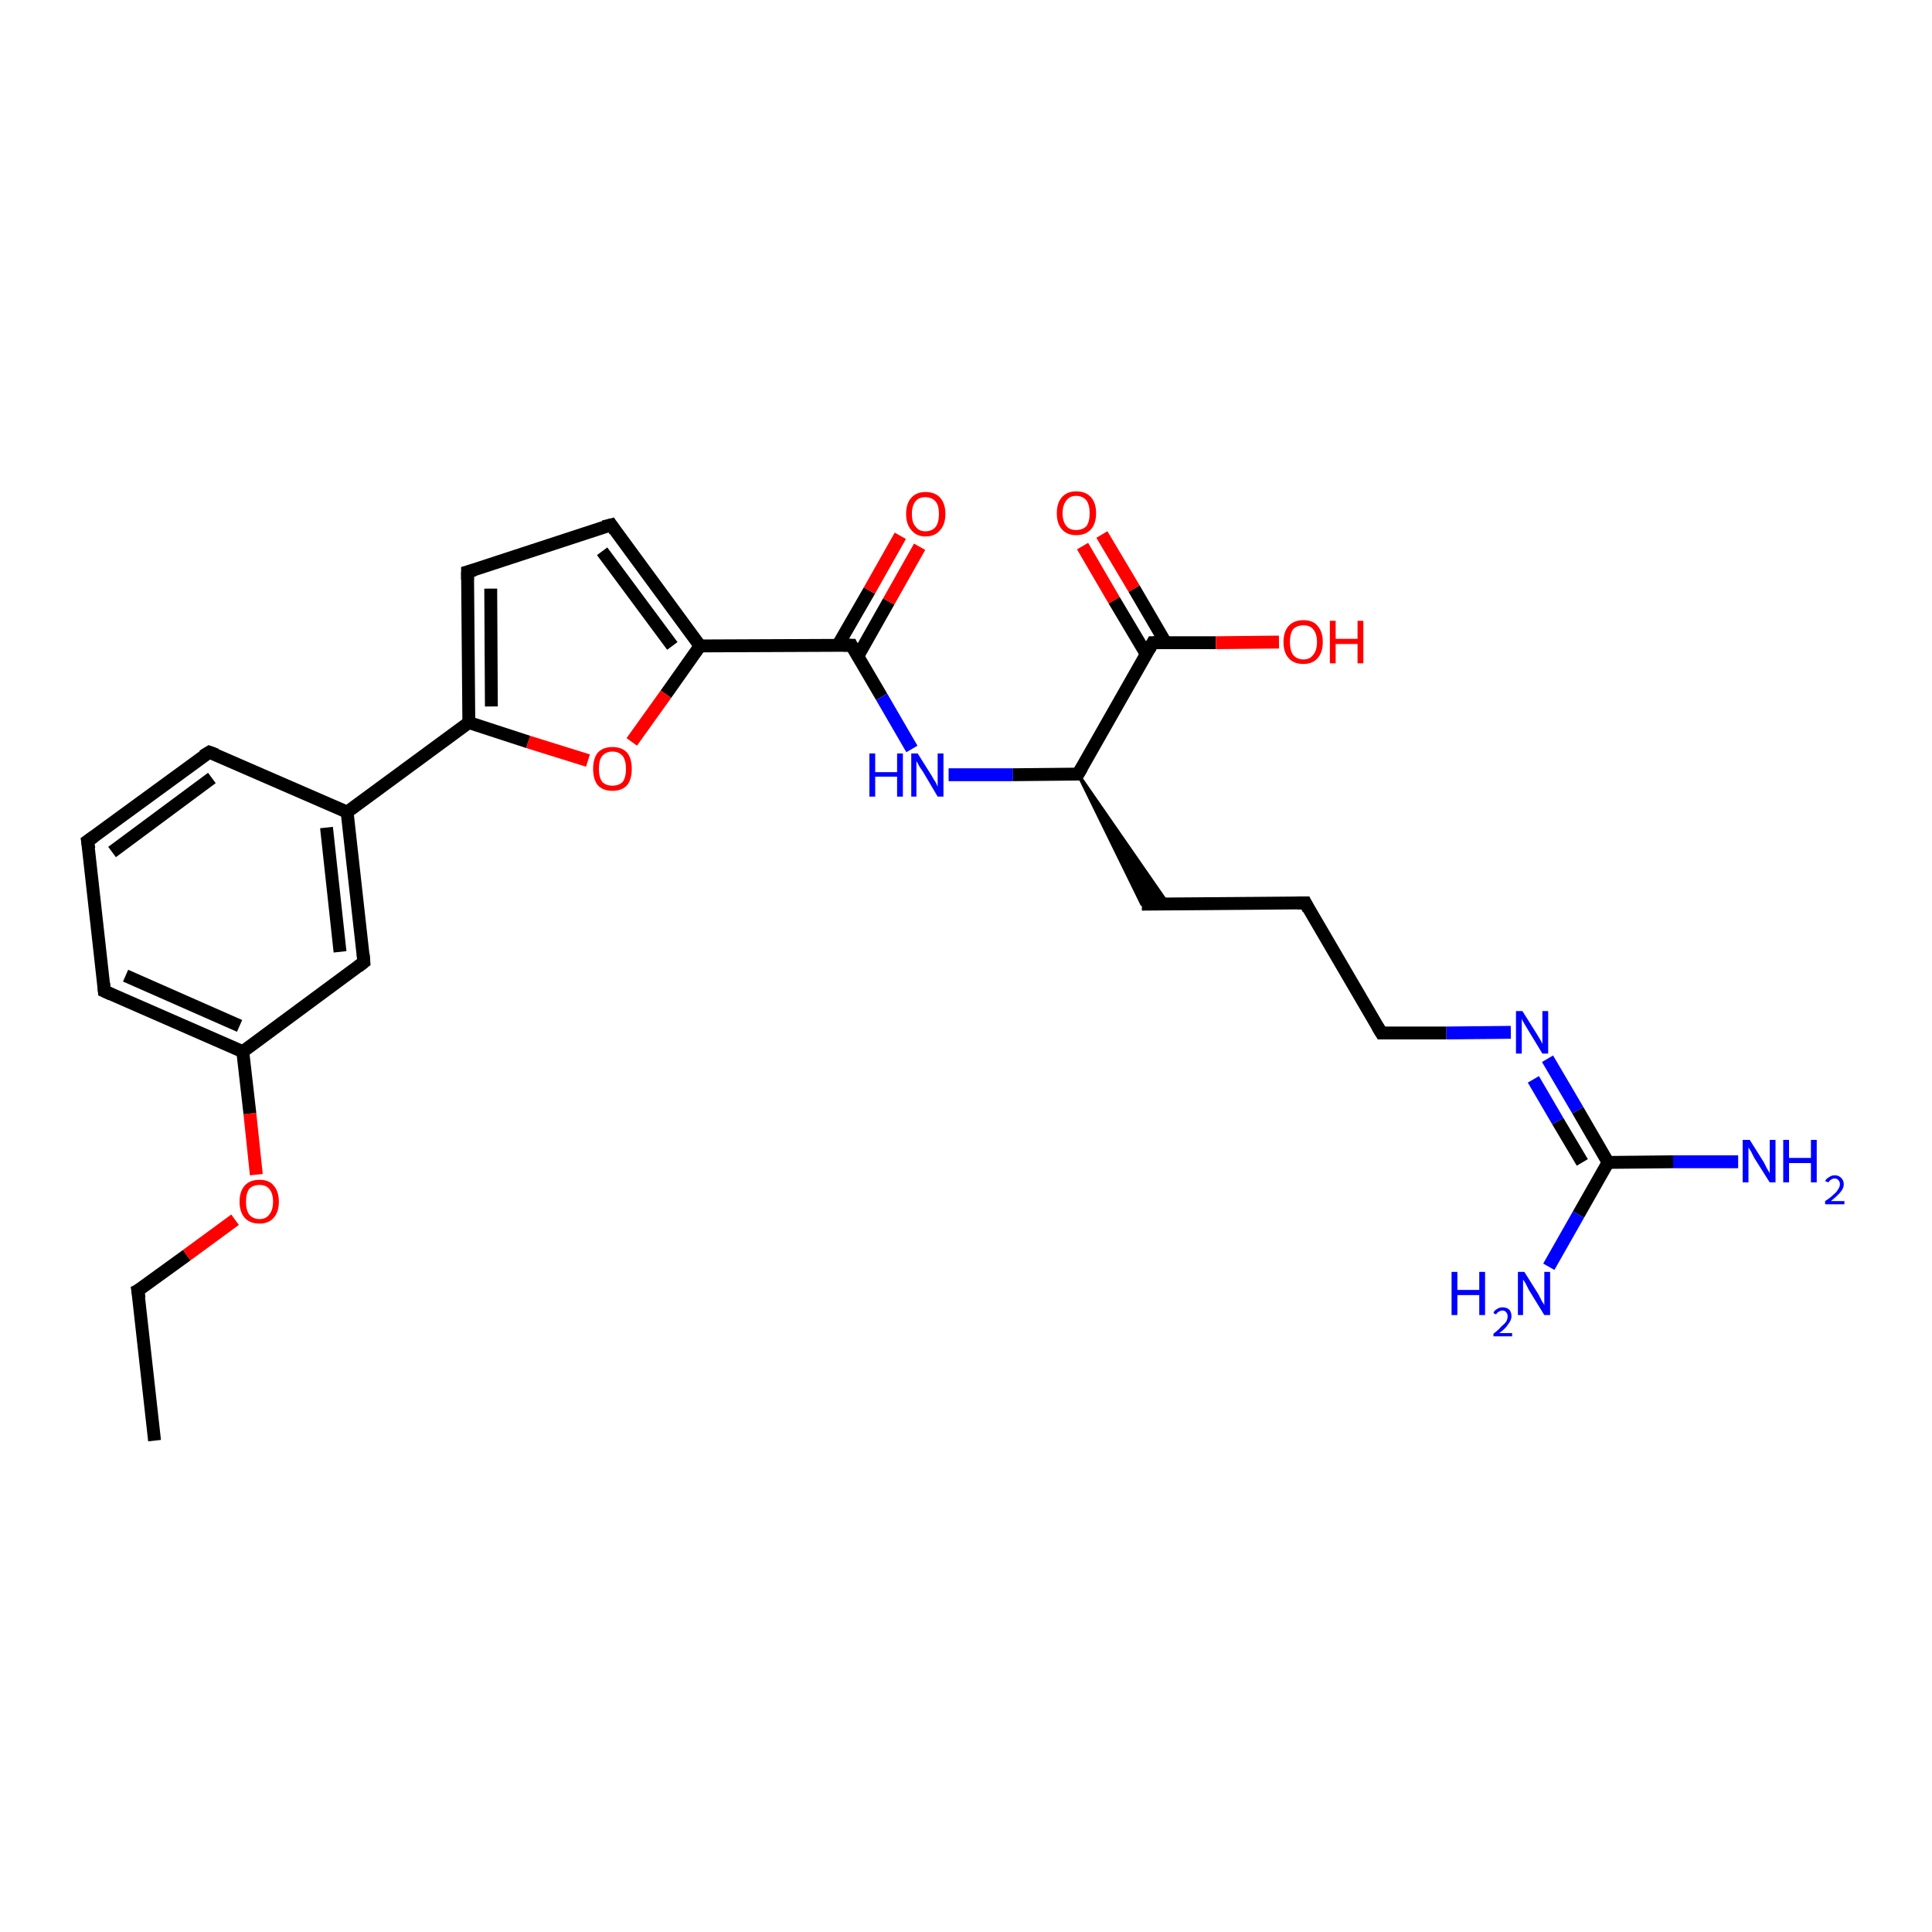 <?xml version='1.0' encoding='iso-8859-1'?>
<svg version='1.1' baseProfile='full'
              xmlns='http://www.w3.org/2000/svg'
                      xmlns:rdkit='http://www.rdkit.org/xml'
                      xmlns:xlink='http://www.w3.org/1999/xlink'
                  xml:space='preserve'
width='300px' height='300px' viewBox='0 0 300 300'>
<!-- END OF HEADER -->
<rect style='opacity:1.0;fill:#FFFFFF;stroke:none' width='300.0' height='300.0' x='0.0' y='0.0'> </rect>
<path class='bond-0 atom-0 atom-1' d='M 24.0,223.7 L 21.4,200.4' style='fill:none;fill-rule:evenodd;stroke:#000000;stroke-width:2.0px;stroke-linecap:butt;stroke-linejoin:miter;stroke-opacity:1' />
<path class='bond-1 atom-1 atom-2' d='M 21.4,200.4 L 29.0,194.9' style='fill:none;fill-rule:evenodd;stroke:#000000;stroke-width:2.0px;stroke-linecap:butt;stroke-linejoin:miter;stroke-opacity:1' />
<path class='bond-1 atom-1 atom-2' d='M 29.0,194.9 L 36.5,189.4' style='fill:none;fill-rule:evenodd;stroke:#FF0000;stroke-width:2.0px;stroke-linecap:butt;stroke-linejoin:miter;stroke-opacity:1' />
<path class='bond-2 atom-2 atom-3' d='M 39.8,182.4 L 38.8,172.9' style='fill:none;fill-rule:evenodd;stroke:#FF0000;stroke-width:2.0px;stroke-linecap:butt;stroke-linejoin:miter;stroke-opacity:1' />
<path class='bond-2 atom-2 atom-3' d='M 38.8,172.9 L 37.7,163.3' style='fill:none;fill-rule:evenodd;stroke:#000000;stroke-width:2.0px;stroke-linecap:butt;stroke-linejoin:miter;stroke-opacity:1' />
<path class='bond-3 atom-3 atom-4' d='M 37.7,163.3 L 16.2,153.9' style='fill:none;fill-rule:evenodd;stroke:#000000;stroke-width:2.0px;stroke-linecap:butt;stroke-linejoin:miter;stroke-opacity:1' />
<path class='bond-3 atom-3 atom-4' d='M 37.2,159.3 L 19.5,151.5' style='fill:none;fill-rule:evenodd;stroke:#000000;stroke-width:2.0px;stroke-linecap:butt;stroke-linejoin:miter;stroke-opacity:1' />
<path class='bond-4 atom-4 atom-5' d='M 16.2,153.9 L 13.6,130.6' style='fill:none;fill-rule:evenodd;stroke:#000000;stroke-width:2.0px;stroke-linecap:butt;stroke-linejoin:miter;stroke-opacity:1' />
<path class='bond-5 atom-5 atom-6' d='M 13.6,130.6 L 32.5,116.8' style='fill:none;fill-rule:evenodd;stroke:#000000;stroke-width:2.0px;stroke-linecap:butt;stroke-linejoin:miter;stroke-opacity:1' />
<path class='bond-5 atom-5 atom-6' d='M 17.4,132.3 L 32.9,120.8' style='fill:none;fill-rule:evenodd;stroke:#000000;stroke-width:2.0px;stroke-linecap:butt;stroke-linejoin:miter;stroke-opacity:1' />
<path class='bond-6 atom-6 atom-7' d='M 32.5,116.8 L 53.9,126.1' style='fill:none;fill-rule:evenodd;stroke:#000000;stroke-width:2.0px;stroke-linecap:butt;stroke-linejoin:miter;stroke-opacity:1' />
<path class='bond-7 atom-7 atom-8' d='M 53.9,126.1 L 56.5,149.4' style='fill:none;fill-rule:evenodd;stroke:#000000;stroke-width:2.0px;stroke-linecap:butt;stroke-linejoin:miter;stroke-opacity:1' />
<path class='bond-7 atom-7 atom-8' d='M 50.7,128.5 L 52.8,147.8' style='fill:none;fill-rule:evenodd;stroke:#000000;stroke-width:2.0px;stroke-linecap:butt;stroke-linejoin:miter;stroke-opacity:1' />
<path class='bond-8 atom-7 atom-9' d='M 53.9,126.1 L 72.8,112.2' style='fill:none;fill-rule:evenodd;stroke:#000000;stroke-width:2.0px;stroke-linecap:butt;stroke-linejoin:miter;stroke-opacity:1' />
<path class='bond-9 atom-9 atom-10' d='M 72.8,112.2 L 72.6,88.8' style='fill:none;fill-rule:evenodd;stroke:#000000;stroke-width:2.0px;stroke-linecap:butt;stroke-linejoin:miter;stroke-opacity:1' />
<path class='bond-9 atom-9 atom-10' d='M 76.3,109.7 L 76.2,91.4' style='fill:none;fill-rule:evenodd;stroke:#000000;stroke-width:2.0px;stroke-linecap:butt;stroke-linejoin:miter;stroke-opacity:1' />
<path class='bond-10 atom-10 atom-11' d='M 72.6,88.8 L 94.9,81.5' style='fill:none;fill-rule:evenodd;stroke:#000000;stroke-width:2.0px;stroke-linecap:butt;stroke-linejoin:miter;stroke-opacity:1' />
<path class='bond-11 atom-11 atom-12' d='M 94.9,81.5 L 108.7,100.3' style='fill:none;fill-rule:evenodd;stroke:#000000;stroke-width:2.0px;stroke-linecap:butt;stroke-linejoin:miter;stroke-opacity:1' />
<path class='bond-11 atom-11 atom-12' d='M 93.5,85.6 L 104.4,100.3' style='fill:none;fill-rule:evenodd;stroke:#000000;stroke-width:2.0px;stroke-linecap:butt;stroke-linejoin:miter;stroke-opacity:1' />
<path class='bond-12 atom-12 atom-13' d='M 108.7,100.3 L 103.4,107.8' style='fill:none;fill-rule:evenodd;stroke:#000000;stroke-width:2.0px;stroke-linecap:butt;stroke-linejoin:miter;stroke-opacity:1' />
<path class='bond-12 atom-12 atom-13' d='M 103.4,107.8 L 98.1,115.2' style='fill:none;fill-rule:evenodd;stroke:#FF0000;stroke-width:2.0px;stroke-linecap:butt;stroke-linejoin:miter;stroke-opacity:1' />
<path class='bond-13 atom-12 atom-14' d='M 108.7,100.3 L 132.2,100.2' style='fill:none;fill-rule:evenodd;stroke:#000000;stroke-width:2.0px;stroke-linecap:butt;stroke-linejoin:miter;stroke-opacity:1' />
<path class='bond-14 atom-14 atom-15' d='M 133.2,101.9 L 138.0,93.4' style='fill:none;fill-rule:evenodd;stroke:#000000;stroke-width:2.0px;stroke-linecap:butt;stroke-linejoin:miter;stroke-opacity:1' />
<path class='bond-14 atom-14 atom-15' d='M 138.0,93.4 L 142.8,84.9' style='fill:none;fill-rule:evenodd;stroke:#FF0000;stroke-width:2.0px;stroke-linecap:butt;stroke-linejoin:miter;stroke-opacity:1' />
<path class='bond-14 atom-14 atom-15' d='M 130.1,100.2 L 135.0,91.7' style='fill:none;fill-rule:evenodd;stroke:#000000;stroke-width:2.0px;stroke-linecap:butt;stroke-linejoin:miter;stroke-opacity:1' />
<path class='bond-14 atom-14 atom-15' d='M 135.0,91.7 L 139.8,83.2' style='fill:none;fill-rule:evenodd;stroke:#FF0000;stroke-width:2.0px;stroke-linecap:butt;stroke-linejoin:miter;stroke-opacity:1' />
<path class='bond-15 atom-14 atom-16' d='M 132.2,100.2 L 136.9,108.2' style='fill:none;fill-rule:evenodd;stroke:#000000;stroke-width:2.0px;stroke-linecap:butt;stroke-linejoin:miter;stroke-opacity:1' />
<path class='bond-15 atom-14 atom-16' d='M 136.9,108.2 L 141.6,116.3' style='fill:none;fill-rule:evenodd;stroke:#0000FF;stroke-width:2.0px;stroke-linecap:butt;stroke-linejoin:miter;stroke-opacity:1' />
<path class='bond-16 atom-16 atom-17' d='M 147.3,120.3 L 157.3,120.3' style='fill:none;fill-rule:evenodd;stroke:#0000FF;stroke-width:2.0px;stroke-linecap:butt;stroke-linejoin:miter;stroke-opacity:1' />
<path class='bond-16 atom-16 atom-17' d='M 157.3,120.3 L 167.4,120.2' style='fill:none;fill-rule:evenodd;stroke:#000000;stroke-width:2.0px;stroke-linecap:butt;stroke-linejoin:miter;stroke-opacity:1' />
<path class='bond-17 atom-17 atom-18' d='M 167.4,120.2 L 181.4,140.4 L 177.3,140.4 Z' style='fill:#000000;fill-rule:evenodd;fill-opacity:1;stroke:#000000;stroke-width:0.5px;stroke-linecap:butt;stroke-linejoin:miter;stroke-opacity:1;' />
<path class='bond-18 atom-18 atom-19' d='M 177.3,140.4 L 202.7,140.2' style='fill:none;fill-rule:evenodd;stroke:#000000;stroke-width:2.0px;stroke-linecap:butt;stroke-linejoin:miter;stroke-opacity:1' />
<path class='bond-19 atom-19 atom-20' d='M 202.7,140.2 L 214.5,160.4' style='fill:none;fill-rule:evenodd;stroke:#000000;stroke-width:2.0px;stroke-linecap:butt;stroke-linejoin:miter;stroke-opacity:1' />
<path class='bond-20 atom-20 atom-21' d='M 214.5,160.4 L 224.6,160.4' style='fill:none;fill-rule:evenodd;stroke:#000000;stroke-width:2.0px;stroke-linecap:butt;stroke-linejoin:miter;stroke-opacity:1' />
<path class='bond-20 atom-20 atom-21' d='M 224.6,160.4 L 234.6,160.3' style='fill:none;fill-rule:evenodd;stroke:#0000FF;stroke-width:2.0px;stroke-linecap:butt;stroke-linejoin:miter;stroke-opacity:1' />
<path class='bond-21 atom-21 atom-22' d='M 240.3,164.4 L 245.0,172.4' style='fill:none;fill-rule:evenodd;stroke:#0000FF;stroke-width:2.0px;stroke-linecap:butt;stroke-linejoin:miter;stroke-opacity:1' />
<path class='bond-21 atom-21 atom-22' d='M 245.0,172.4 L 249.7,180.5' style='fill:none;fill-rule:evenodd;stroke:#000000;stroke-width:2.0px;stroke-linecap:butt;stroke-linejoin:miter;stroke-opacity:1' />
<path class='bond-21 atom-21 atom-22' d='M 238.1,167.6 L 241.9,174.1' style='fill:none;fill-rule:evenodd;stroke:#0000FF;stroke-width:2.0px;stroke-linecap:butt;stroke-linejoin:miter;stroke-opacity:1' />
<path class='bond-21 atom-21 atom-22' d='M 241.9,174.1 L 245.7,180.5' style='fill:none;fill-rule:evenodd;stroke:#000000;stroke-width:2.0px;stroke-linecap:butt;stroke-linejoin:miter;stroke-opacity:1' />
<path class='bond-22 atom-22 atom-23' d='M 249.7,180.5 L 259.8,180.4' style='fill:none;fill-rule:evenodd;stroke:#000000;stroke-width:2.0px;stroke-linecap:butt;stroke-linejoin:miter;stroke-opacity:1' />
<path class='bond-22 atom-22 atom-23' d='M 259.8,180.4 L 269.9,180.4' style='fill:none;fill-rule:evenodd;stroke:#0000FF;stroke-width:2.0px;stroke-linecap:butt;stroke-linejoin:miter;stroke-opacity:1' />
<path class='bond-23 atom-22 atom-24' d='M 249.7,180.5 L 245.1,188.6' style='fill:none;fill-rule:evenodd;stroke:#000000;stroke-width:2.0px;stroke-linecap:butt;stroke-linejoin:miter;stroke-opacity:1' />
<path class='bond-23 atom-22 atom-24' d='M 245.1,188.6 L 240.5,196.7' style='fill:none;fill-rule:evenodd;stroke:#0000FF;stroke-width:2.0px;stroke-linecap:butt;stroke-linejoin:miter;stroke-opacity:1' />
<path class='bond-24 atom-17 atom-25' d='M 167.4,120.2 L 179.0,99.8' style='fill:none;fill-rule:evenodd;stroke:#000000;stroke-width:2.0px;stroke-linecap:butt;stroke-linejoin:miter;stroke-opacity:1' />
<path class='bond-25 atom-25 atom-26' d='M 179.0,99.8 L 188.8,99.8' style='fill:none;fill-rule:evenodd;stroke:#000000;stroke-width:2.0px;stroke-linecap:butt;stroke-linejoin:miter;stroke-opacity:1' />
<path class='bond-25 atom-25 atom-26' d='M 188.8,99.8 L 198.6,99.7' style='fill:none;fill-rule:evenodd;stroke:#FF0000;stroke-width:2.0px;stroke-linecap:butt;stroke-linejoin:miter;stroke-opacity:1' />
<path class='bond-26 atom-25 atom-27' d='M 181.0,99.8 L 176.1,91.4' style='fill:none;fill-rule:evenodd;stroke:#000000;stroke-width:2.0px;stroke-linecap:butt;stroke-linejoin:miter;stroke-opacity:1' />
<path class='bond-26 atom-25 atom-27' d='M 176.1,91.4 L 171.1,83.0' style='fill:none;fill-rule:evenodd;stroke:#FF0000;stroke-width:2.0px;stroke-linecap:butt;stroke-linejoin:miter;stroke-opacity:1' />
<path class='bond-26 atom-25 atom-27' d='M 178.0,101.6 L 173.0,93.2' style='fill:none;fill-rule:evenodd;stroke:#000000;stroke-width:2.0px;stroke-linecap:butt;stroke-linejoin:miter;stroke-opacity:1' />
<path class='bond-26 atom-25 atom-27' d='M 173.0,93.2 L 168.1,84.8' style='fill:none;fill-rule:evenodd;stroke:#FF0000;stroke-width:2.0px;stroke-linecap:butt;stroke-linejoin:miter;stroke-opacity:1' />
<path class='bond-27 atom-8 atom-3' d='M 56.5,149.4 L 37.7,163.3' style='fill:none;fill-rule:evenodd;stroke:#000000;stroke-width:2.0px;stroke-linecap:butt;stroke-linejoin:miter;stroke-opacity:1' />
<path class='bond-28 atom-13 atom-9' d='M 91.3,118.1 L 82.0,115.2' style='fill:none;fill-rule:evenodd;stroke:#FF0000;stroke-width:2.0px;stroke-linecap:butt;stroke-linejoin:miter;stroke-opacity:1' />
<path class='bond-28 atom-13 atom-9' d='M 82.0,115.2 L 72.8,112.2' style='fill:none;fill-rule:evenodd;stroke:#000000;stroke-width:2.0px;stroke-linecap:butt;stroke-linejoin:miter;stroke-opacity:1' />
<path d='M 21.6,201.6 L 21.4,200.4 L 21.8,200.2' style='fill:none;stroke:#000000;stroke-width:2.0px;stroke-linecap:butt;stroke-linejoin:miter;stroke-opacity:1;' />
<path d='M 17.3,154.4 L 16.2,153.9 L 16.1,152.7' style='fill:none;stroke:#000000;stroke-width:2.0px;stroke-linecap:butt;stroke-linejoin:miter;stroke-opacity:1;' />
<path d='M 13.8,131.8 L 13.6,130.6 L 14.6,129.9' style='fill:none;stroke:#000000;stroke-width:2.0px;stroke-linecap:butt;stroke-linejoin:miter;stroke-opacity:1;' />
<path d='M 31.5,117.4 L 32.5,116.8 L 33.6,117.2' style='fill:none;stroke:#000000;stroke-width:2.0px;stroke-linecap:butt;stroke-linejoin:miter;stroke-opacity:1;' />
<path d='M 56.4,148.2 L 56.5,149.4 L 55.6,150.1' style='fill:none;stroke:#000000;stroke-width:2.0px;stroke-linecap:butt;stroke-linejoin:miter;stroke-opacity:1;' />
<path d='M 72.6,90.0 L 72.6,88.8 L 73.7,88.5' style='fill:none;stroke:#000000;stroke-width:2.0px;stroke-linecap:butt;stroke-linejoin:miter;stroke-opacity:1;' />
<path d='M 93.7,81.8 L 94.9,81.5 L 95.5,82.4' style='fill:none;stroke:#000000;stroke-width:2.0px;stroke-linecap:butt;stroke-linejoin:miter;stroke-opacity:1;' />
<path d='M 131.0,100.2 L 132.2,100.2 L 132.4,100.6' style='fill:none;stroke:#000000;stroke-width:2.0px;stroke-linecap:butt;stroke-linejoin:miter;stroke-opacity:1;' />
<path d='M 166.9,120.2 L 167.4,120.2 L 168.0,119.2' style='fill:none;stroke:#000000;stroke-width:2.0px;stroke-linecap:butt;stroke-linejoin:miter;stroke-opacity:1;' />
<path d='M 201.4,140.2 L 202.7,140.2 L 203.2,141.2' style='fill:none;stroke:#000000;stroke-width:2.0px;stroke-linecap:butt;stroke-linejoin:miter;stroke-opacity:1;' />
<path d='M 213.9,159.4 L 214.5,160.4 L 215.0,160.4' style='fill:none;stroke:#000000;stroke-width:2.0px;stroke-linecap:butt;stroke-linejoin:miter;stroke-opacity:1;' />
<path d='M 178.4,100.9 L 179.0,99.8 L 179.5,99.8' style='fill:none;stroke:#000000;stroke-width:2.0px;stroke-linecap:butt;stroke-linejoin:miter;stroke-opacity:1;' />
<path class='atom-2' d='M 37.2 186.6
Q 37.2 185.0, 38.0 184.1
Q 38.8 183.2, 40.3 183.2
Q 41.8 183.2, 42.5 184.1
Q 43.3 185.0, 43.3 186.6
Q 43.3 188.2, 42.5 189.1
Q 41.7 190.0, 40.3 190.0
Q 38.8 190.0, 38.0 189.1
Q 37.2 188.2, 37.2 186.6
M 40.3 189.3
Q 41.3 189.3, 41.8 188.6
Q 42.4 187.9, 42.4 186.6
Q 42.4 185.3, 41.8 184.6
Q 41.3 184.0, 40.3 184.0
Q 39.3 184.0, 38.7 184.6
Q 38.2 185.3, 38.2 186.6
Q 38.2 187.9, 38.7 188.6
Q 39.3 189.3, 40.3 189.3
' fill='#FF0000'/>
<path class='atom-13' d='M 92.1 119.4
Q 92.1 117.8, 92.8 116.9
Q 93.6 116.0, 95.1 116.0
Q 96.6 116.0, 97.4 116.9
Q 98.1 117.8, 98.1 119.4
Q 98.1 121.0, 97.4 121.9
Q 96.6 122.8, 95.1 122.8
Q 93.6 122.8, 92.8 121.9
Q 92.1 121.0, 92.1 119.4
M 95.1 122.0
Q 96.1 122.0, 96.7 121.4
Q 97.2 120.7, 97.2 119.4
Q 97.2 118.1, 96.7 117.4
Q 96.1 116.7, 95.1 116.7
Q 94.1 116.7, 93.5 117.4
Q 93.0 118.0, 93.0 119.4
Q 93.0 120.7, 93.5 121.4
Q 94.1 122.0, 95.1 122.0
' fill='#FF0000'/>
<path class='atom-15' d='M 140.7 79.8
Q 140.7 78.2, 141.5 77.3
Q 142.3 76.4, 143.7 76.4
Q 145.2 76.4, 146.0 77.3
Q 146.8 78.2, 146.8 79.8
Q 146.8 81.4, 146.0 82.3
Q 145.2 83.3, 143.7 83.3
Q 142.3 83.3, 141.5 82.3
Q 140.7 81.4, 140.7 79.8
M 143.7 82.5
Q 144.7 82.5, 145.3 81.8
Q 145.8 81.1, 145.8 79.8
Q 145.8 78.5, 145.3 77.9
Q 144.7 77.2, 143.7 77.2
Q 142.7 77.2, 142.2 77.8
Q 141.6 78.5, 141.6 79.8
Q 141.6 81.2, 142.2 81.8
Q 142.7 82.5, 143.7 82.5
' fill='#FF0000'/>
<path class='atom-16' d='M 135.0 117.0
L 135.9 117.0
L 135.9 119.9
L 139.3 119.9
L 139.3 117.0
L 140.2 117.0
L 140.2 123.7
L 139.3 123.7
L 139.3 120.6
L 135.9 120.6
L 135.9 123.7
L 135.0 123.7
L 135.0 117.0
' fill='#0000FF'/>
<path class='atom-16' d='M 142.5 117.0
L 144.7 120.5
Q 144.9 120.9, 145.3 121.5
Q 145.6 122.1, 145.6 122.2
L 145.6 117.0
L 146.5 117.0
L 146.5 123.7
L 145.6 123.7
L 143.3 119.8
Q 143.0 119.4, 142.7 118.9
Q 142.4 118.3, 142.3 118.2
L 142.3 123.7
L 141.5 123.7
L 141.5 117.0
L 142.5 117.0
' fill='#0000FF'/>
<path class='atom-21' d='M 236.4 157.0
L 238.6 160.5
Q 238.8 160.8, 239.2 161.5
Q 239.5 162.1, 239.5 162.1
L 239.5 157.0
L 240.4 157.0
L 240.4 163.6
L 239.5 163.6
L 237.2 159.8
Q 236.9 159.3, 236.6 158.8
Q 236.3 158.3, 236.3 158.1
L 236.3 163.6
L 235.4 163.6
L 235.4 157.0
L 236.4 157.0
' fill='#0000FF'/>
<path class='atom-23' d='M 271.7 177.0
L 273.9 180.5
Q 274.1 180.9, 274.4 181.5
Q 274.8 182.1, 274.8 182.2
L 274.8 177.0
L 275.7 177.0
L 275.7 183.6
L 274.8 183.6
L 272.4 179.8
Q 272.2 179.4, 271.9 178.8
Q 271.6 178.3, 271.5 178.2
L 271.5 183.6
L 270.6 183.6
L 270.6 177.0
L 271.7 177.0
' fill='#0000FF'/>
<path class='atom-23' d='M 276.9 177.0
L 277.8 177.0
L 277.8 179.8
L 281.2 179.8
L 281.2 177.0
L 282.1 177.0
L 282.1 183.6
L 281.2 183.6
L 281.2 180.6
L 277.8 180.6
L 277.8 183.6
L 276.9 183.6
L 276.9 177.0
' fill='#0000FF'/>
<path class='atom-23' d='M 283.4 183.4
Q 283.6 183.0, 284.0 182.8
Q 284.4 182.5, 284.9 182.5
Q 285.5 182.5, 285.9 182.9
Q 286.3 183.3, 286.3 183.9
Q 286.3 184.5, 285.8 185.1
Q 285.3 185.7, 284.3 186.5
L 286.4 186.5
L 286.4 187.0
L 283.4 187.0
L 283.4 186.5
Q 284.2 186.0, 284.7 185.5
Q 285.2 185.1, 285.4 184.7
Q 285.7 184.3, 285.7 183.9
Q 285.7 183.5, 285.5 183.3
Q 285.3 183.0, 284.9 183.0
Q 284.5 183.0, 284.3 183.2
Q 284.1 183.3, 283.9 183.6
L 283.4 183.4
' fill='#0000FF'/>
<path class='atom-24' d='M 225.4 197.5
L 226.3 197.5
L 226.3 200.3
L 229.7 200.3
L 229.7 197.5
L 230.6 197.5
L 230.6 204.2
L 229.7 204.2
L 229.7 201.1
L 226.3 201.1
L 226.3 204.2
L 225.4 204.2
L 225.4 197.5
' fill='#0000FF'/>
<path class='atom-24' d='M 231.9 203.9
Q 232.0 203.5, 232.4 203.3
Q 232.8 203.0, 233.3 203.0
Q 234.0 203.0, 234.4 203.4
Q 234.7 203.8, 234.7 204.4
Q 234.7 205.0, 234.2 205.6
Q 233.8 206.3, 232.8 207.0
L 234.8 207.0
L 234.8 207.5
L 231.9 207.5
L 231.9 207.1
Q 232.7 206.5, 233.1 206.0
Q 233.6 205.6, 233.9 205.2
Q 234.1 204.8, 234.1 204.4
Q 234.1 204.0, 233.9 203.8
Q 233.7 203.5, 233.3 203.5
Q 233.0 203.5, 232.7 203.7
Q 232.5 203.8, 232.3 204.1
L 231.9 203.9
' fill='#0000FF'/>
<path class='atom-24' d='M 236.7 197.5
L 238.9 201.0
Q 239.1 201.4, 239.4 202.0
Q 239.8 202.6, 239.8 202.7
L 239.8 197.5
L 240.7 197.5
L 240.7 204.2
L 239.8 204.2
L 237.4 200.3
Q 237.2 199.9, 236.9 199.3
Q 236.6 198.8, 236.5 198.7
L 236.5 204.2
L 235.7 204.2
L 235.7 197.5
L 236.7 197.5
' fill='#0000FF'/>
<path class='atom-26' d='M 199.3 99.7
Q 199.3 98.1, 200.1 97.2
Q 200.9 96.3, 202.4 96.3
Q 203.9 96.3, 204.6 97.2
Q 205.4 98.1, 205.4 99.7
Q 205.4 101.3, 204.6 102.2
Q 203.8 103.1, 202.4 103.1
Q 200.9 103.1, 200.1 102.2
Q 199.3 101.3, 199.3 99.7
M 202.4 102.4
Q 203.4 102.4, 203.9 101.7
Q 204.5 101.0, 204.5 99.7
Q 204.5 98.4, 203.9 97.7
Q 203.4 97.1, 202.4 97.1
Q 201.4 97.1, 200.8 97.7
Q 200.3 98.4, 200.3 99.7
Q 200.3 101.0, 200.8 101.7
Q 201.4 102.4, 202.4 102.4
' fill='#FF0000'/>
<path class='atom-26' d='M 206.5 96.4
L 207.4 96.4
L 207.4 99.2
L 210.8 99.2
L 210.8 96.4
L 211.7 96.4
L 211.7 103.0
L 210.8 103.0
L 210.8 100.0
L 207.4 100.0
L 207.4 103.0
L 206.5 103.0
L 206.5 96.4
' fill='#FF0000'/>
<path class='atom-27' d='M 164.1 79.7
Q 164.1 78.1, 164.9 77.2
Q 165.7 76.3, 167.1 76.3
Q 168.6 76.3, 169.4 77.2
Q 170.2 78.1, 170.2 79.7
Q 170.2 81.3, 169.4 82.2
Q 168.6 83.1, 167.1 83.1
Q 165.7 83.1, 164.9 82.2
Q 164.1 81.3, 164.1 79.7
M 167.1 82.3
Q 168.1 82.3, 168.7 81.7
Q 169.2 81.0, 169.2 79.7
Q 169.2 78.4, 168.7 77.7
Q 168.1 77.0, 167.1 77.0
Q 166.1 77.0, 165.6 77.7
Q 165.0 78.4, 165.0 79.7
Q 165.0 81.0, 165.6 81.7
Q 166.1 82.3, 167.1 82.3
' fill='#FF0000'/>
</svg>
